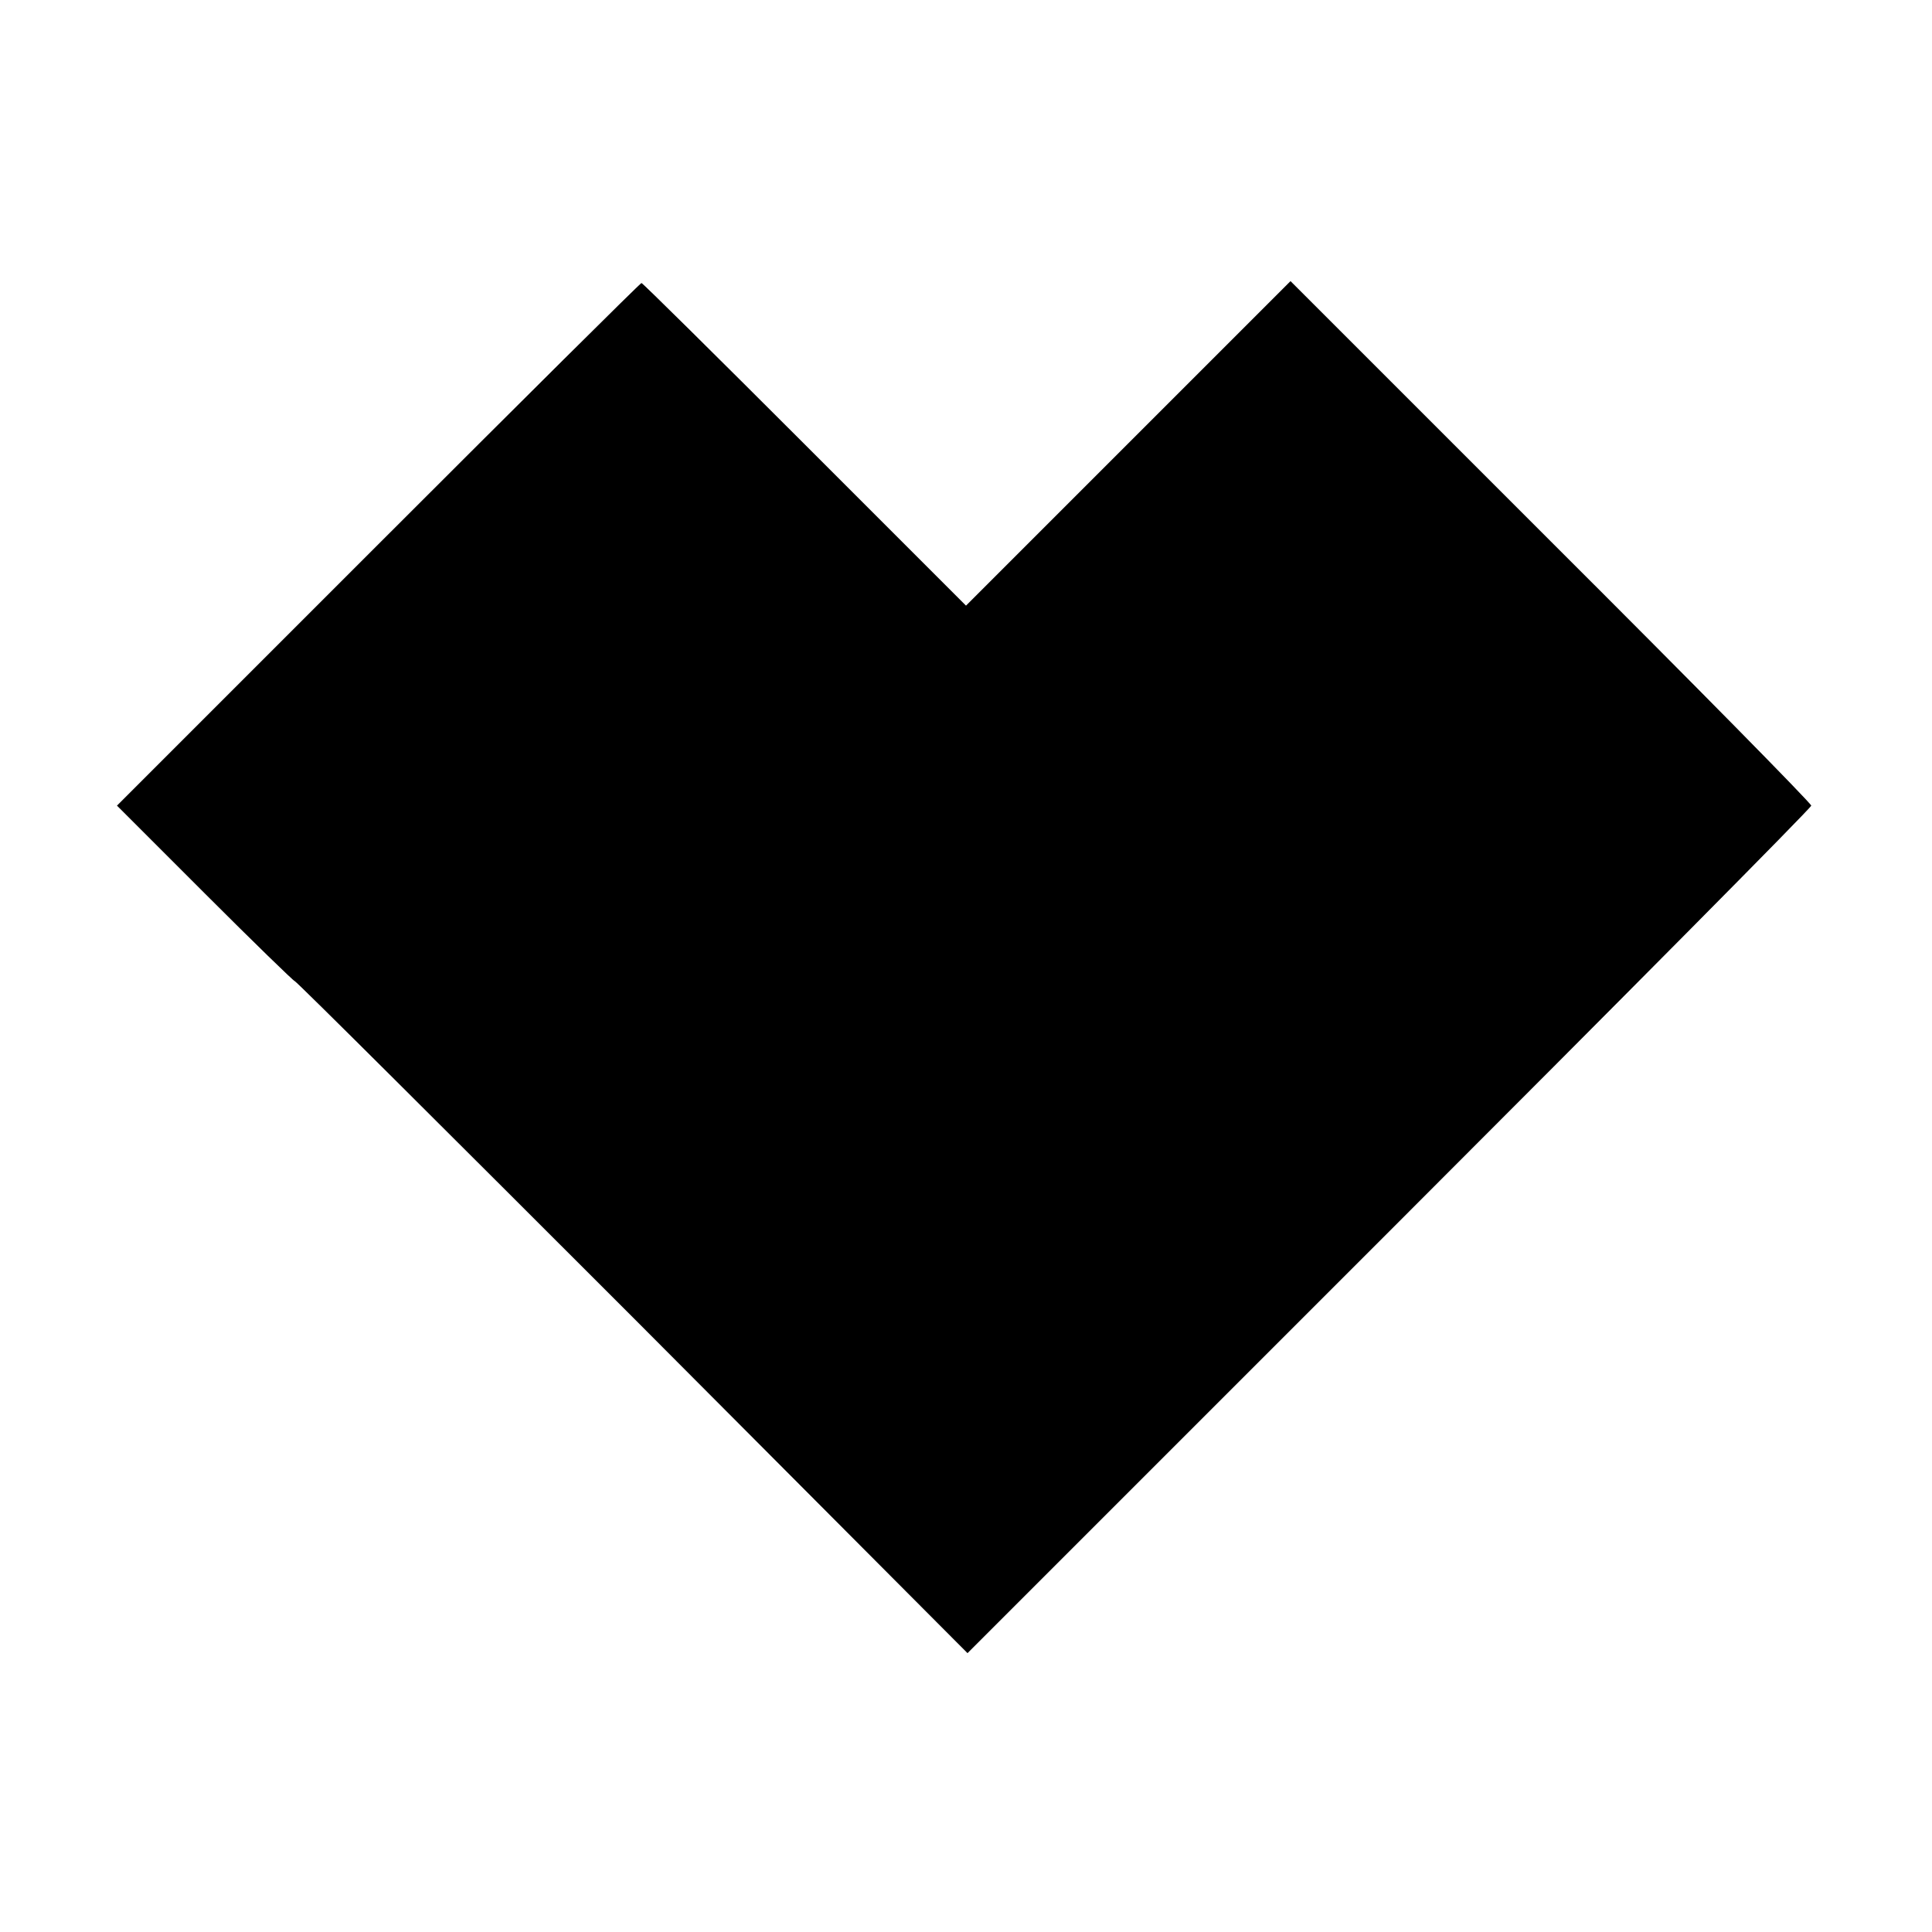 <?xml version="1.0" standalone="no"?>
<!DOCTYPE svg PUBLIC "-//W3C//DTD SVG 20010904//EN"
 "http://www.w3.org/TR/2001/REC-SVG-20010904/DTD/svg10.dtd">
<svg version="1.0" xmlns="http://www.w3.org/2000/svg"
 width="512pt" height="512pt" viewBox="0 0 512 512"
 preserveAspectRatio="xMidYMid meet">
<g transform="translate(0,512) scale(0.1,-0.1)"
fill="#000000" stroke="none">
<path d="M1002 3677 l-692 -692 233 -233 c127 -127 235 -232 238 -232 4 0 406
-401 895 -890 l888 -891 1118 1118 c615 615 1118 1122 1118 1128 0 6 -310 321
-690 700 l-690 690 -430 -430 -430 -430 -428 428 c-235 235 -429 427 -432 427
-3 0 -317 -312 -698 -693z"/>
</g>
</svg>

